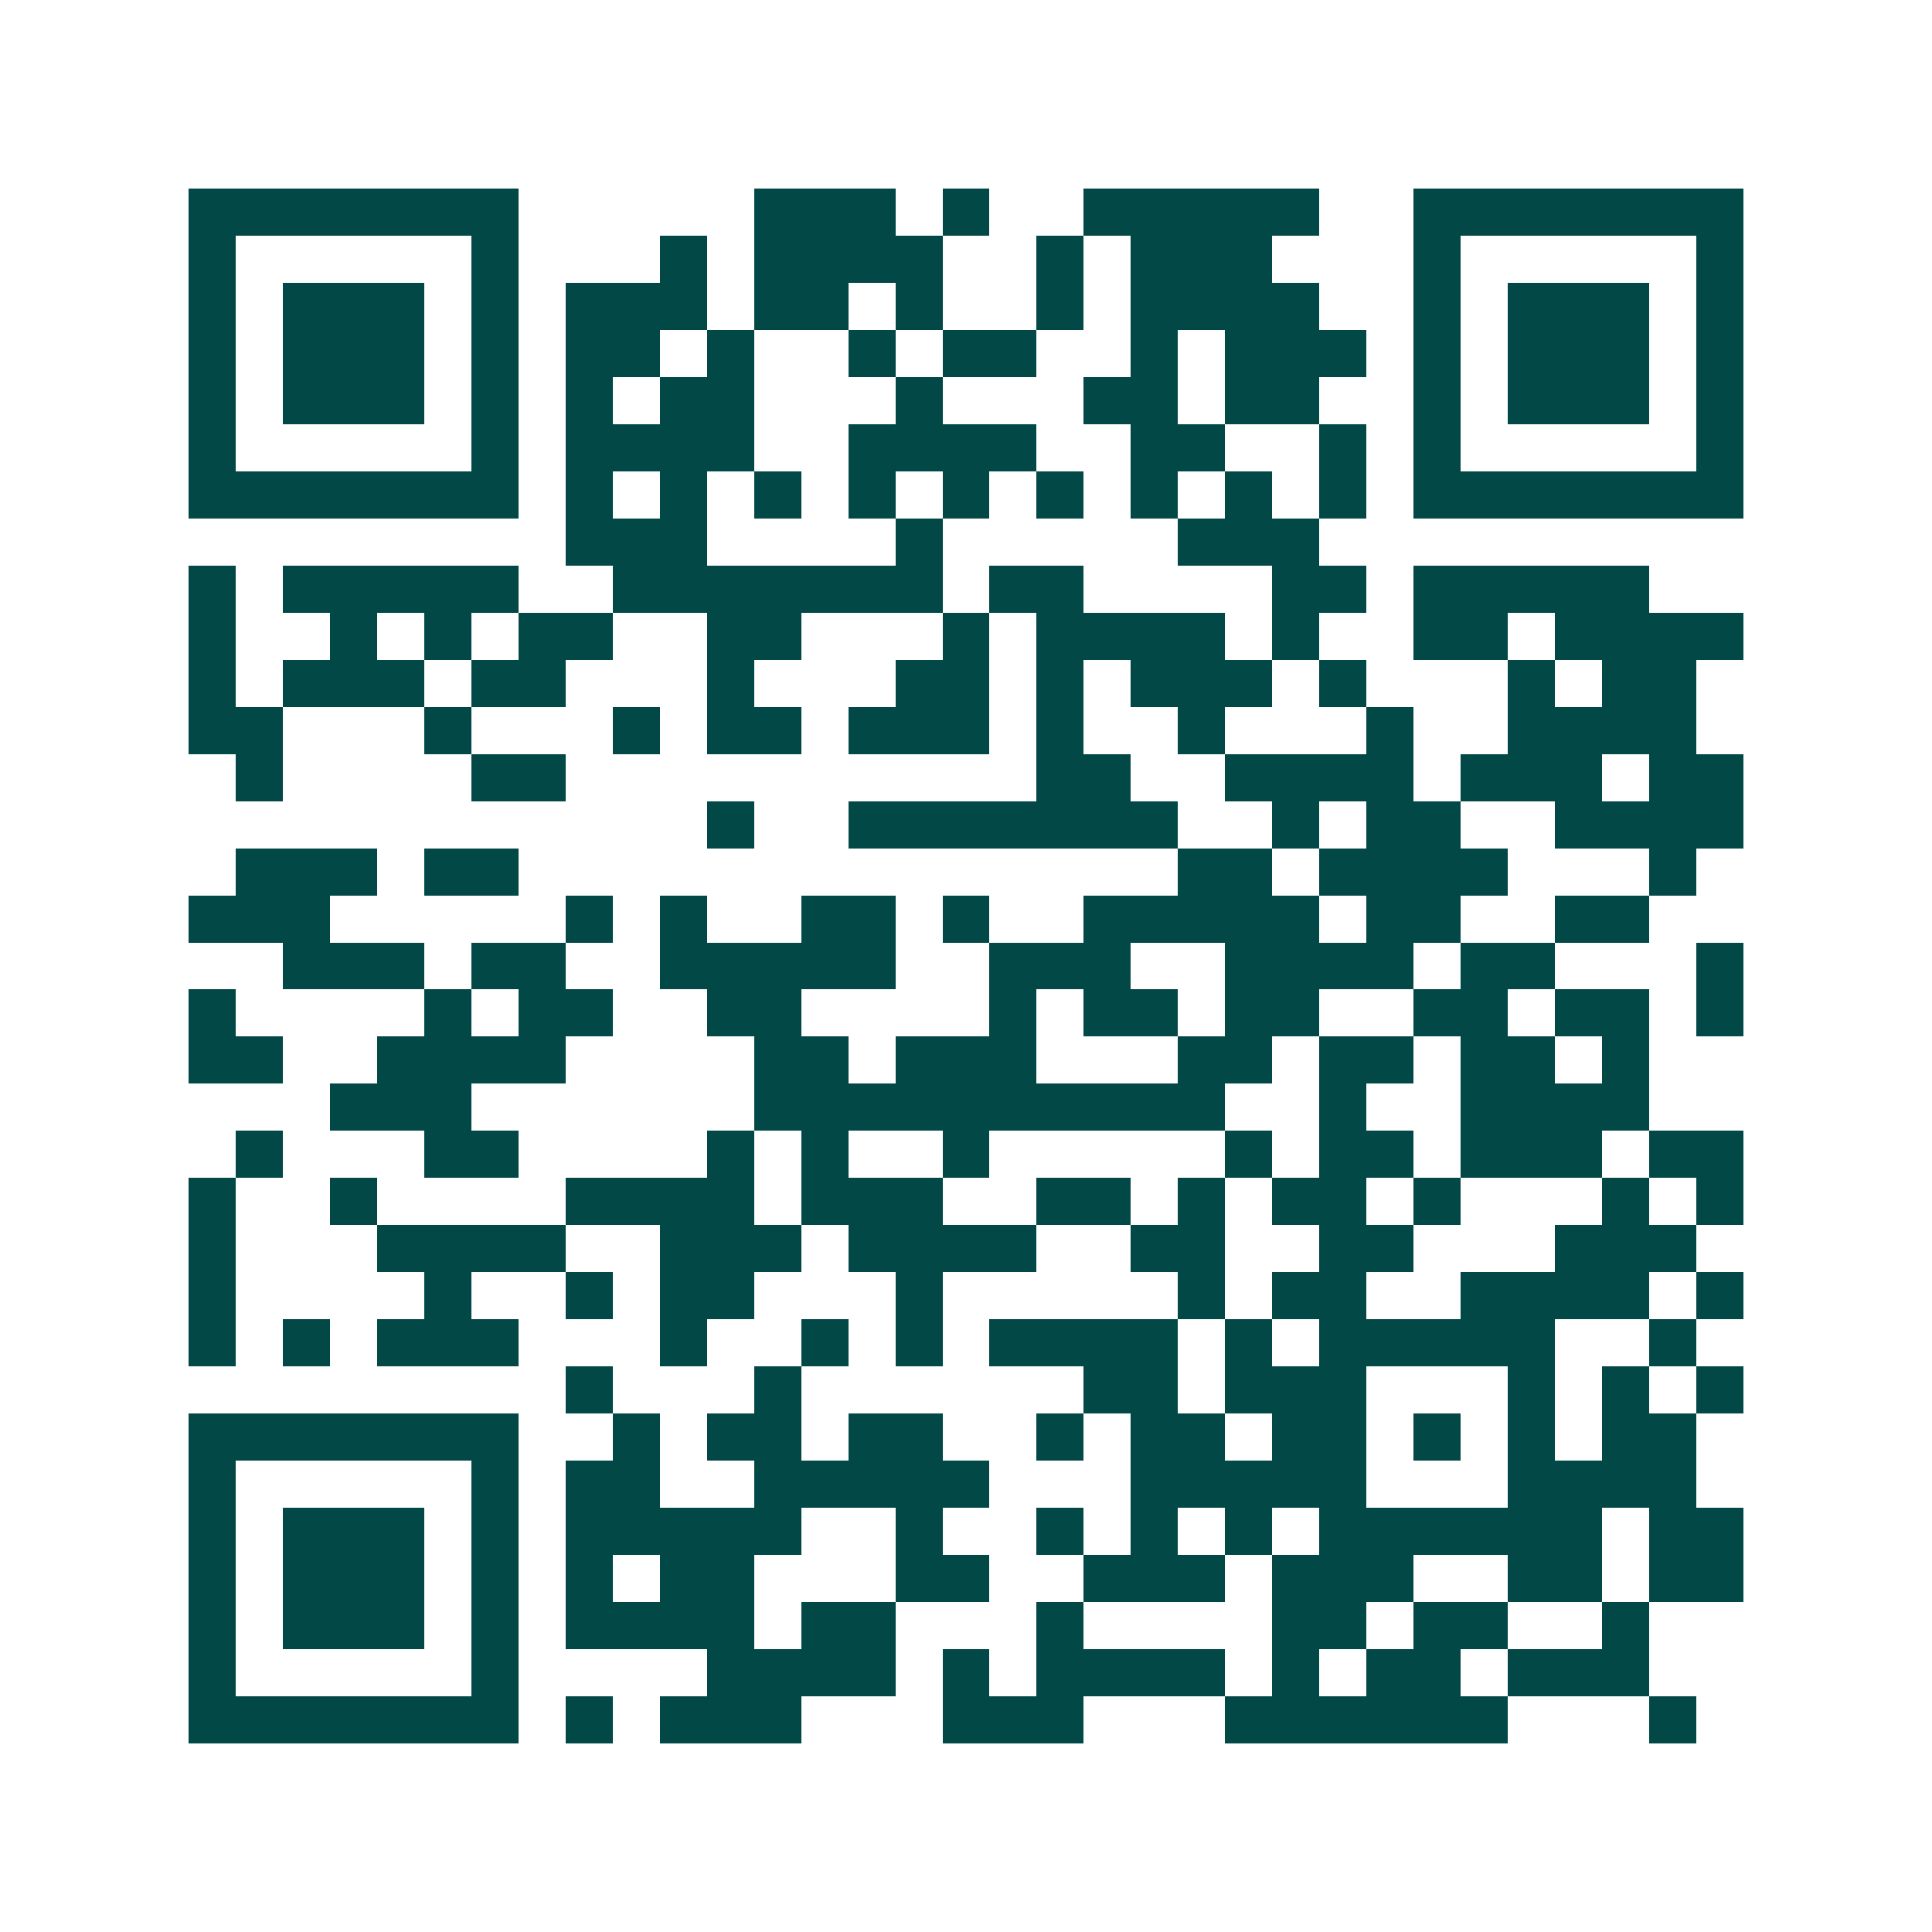 <svg xmlns="http://www.w3.org/2000/svg" width="200" height="200" viewBox="0 0 41 41" shape-rendering="crispEdges"><path fill="#ffffff" d="M0 0h41v41H0z"/><path stroke="#014847" d="M4 4.5h7m5 0h3m1 0h1m2 0h5m2 0h7M4 5.5h1m5 0h1m3 0h1m1 0h4m2 0h1m1 0h3m3 0h1m5 0h1M4 6.5h1m1 0h3m1 0h1m1 0h3m1 0h2m1 0h1m2 0h1m1 0h4m2 0h1m1 0h3m1 0h1M4 7.5h1m1 0h3m1 0h1m1 0h2m1 0h1m2 0h1m1 0h2m2 0h1m1 0h3m1 0h1m1 0h3m1 0h1M4 8.5h1m1 0h3m1 0h1m1 0h1m1 0h2m3 0h1m3 0h2m1 0h2m2 0h1m1 0h3m1 0h1M4 9.5h1m5 0h1m1 0h4m2 0h4m2 0h2m2 0h1m1 0h1m5 0h1M4 10.5h7m1 0h1m1 0h1m1 0h1m1 0h1m1 0h1m1 0h1m1 0h1m1 0h1m1 0h1m1 0h7M12 11.5h3m4 0h1m5 0h3M4 12.5h1m1 0h5m2 0h7m1 0h2m4 0h2m1 0h5M4 13.5h1m2 0h1m1 0h1m1 0h2m2 0h2m3 0h1m1 0h4m1 0h1m2 0h2m1 0h4M4 14.5h1m1 0h3m1 0h2m3 0h1m3 0h2m1 0h1m1 0h3m1 0h1m3 0h1m1 0h2M4 15.5h2m3 0h1m3 0h1m1 0h2m1 0h3m1 0h1m2 0h1m3 0h1m2 0h4M5 16.5h1m4 0h2m10 0h2m2 0h4m1 0h3m1 0h2M15 17.5h1m2 0h7m2 0h1m1 0h2m2 0h4M5 18.5h3m1 0h2m14 0h2m1 0h4m3 0h1M4 19.5h3m5 0h1m1 0h1m2 0h2m1 0h1m2 0h5m1 0h2m2 0h2M6 20.5h3m1 0h2m2 0h5m2 0h3m2 0h4m1 0h2m3 0h1M4 21.5h1m4 0h1m1 0h2m2 0h2m4 0h1m1 0h2m1 0h2m2 0h2m1 0h2m1 0h1M4 22.5h2m2 0h4m4 0h2m1 0h3m3 0h2m1 0h2m1 0h2m1 0h1M7 23.5h3m6 0h10m2 0h1m2 0h4M5 24.5h1m3 0h2m4 0h1m1 0h1m2 0h1m5 0h1m1 0h2m1 0h3m1 0h2M4 25.5h1m2 0h1m4 0h4m1 0h3m2 0h2m1 0h1m1 0h2m1 0h1m3 0h1m1 0h1M4 26.5h1m3 0h4m2 0h3m1 0h4m2 0h2m2 0h2m3 0h3M4 27.5h1m4 0h1m2 0h1m1 0h2m3 0h1m5 0h1m1 0h2m2 0h4m1 0h1M4 28.5h1m1 0h1m1 0h3m3 0h1m2 0h1m1 0h1m1 0h4m1 0h1m1 0h5m2 0h1M12 29.5h1m3 0h1m6 0h2m1 0h3m3 0h1m1 0h1m1 0h1M4 30.5h7m2 0h1m1 0h2m1 0h2m2 0h1m1 0h2m1 0h2m1 0h1m1 0h1m1 0h2M4 31.5h1m5 0h1m1 0h2m2 0h5m3 0h5m3 0h4M4 32.5h1m1 0h3m1 0h1m1 0h5m2 0h1m2 0h1m1 0h1m1 0h1m1 0h6m1 0h2M4 33.5h1m1 0h3m1 0h1m1 0h1m1 0h2m3 0h2m2 0h3m1 0h3m2 0h2m1 0h2M4 34.5h1m1 0h3m1 0h1m1 0h4m1 0h2m3 0h1m4 0h2m1 0h2m2 0h1M4 35.5h1m5 0h1m4 0h4m1 0h1m1 0h4m1 0h1m1 0h2m1 0h3M4 36.5h7m1 0h1m1 0h3m3 0h3m3 0h6m3 0h1"/></svg>
